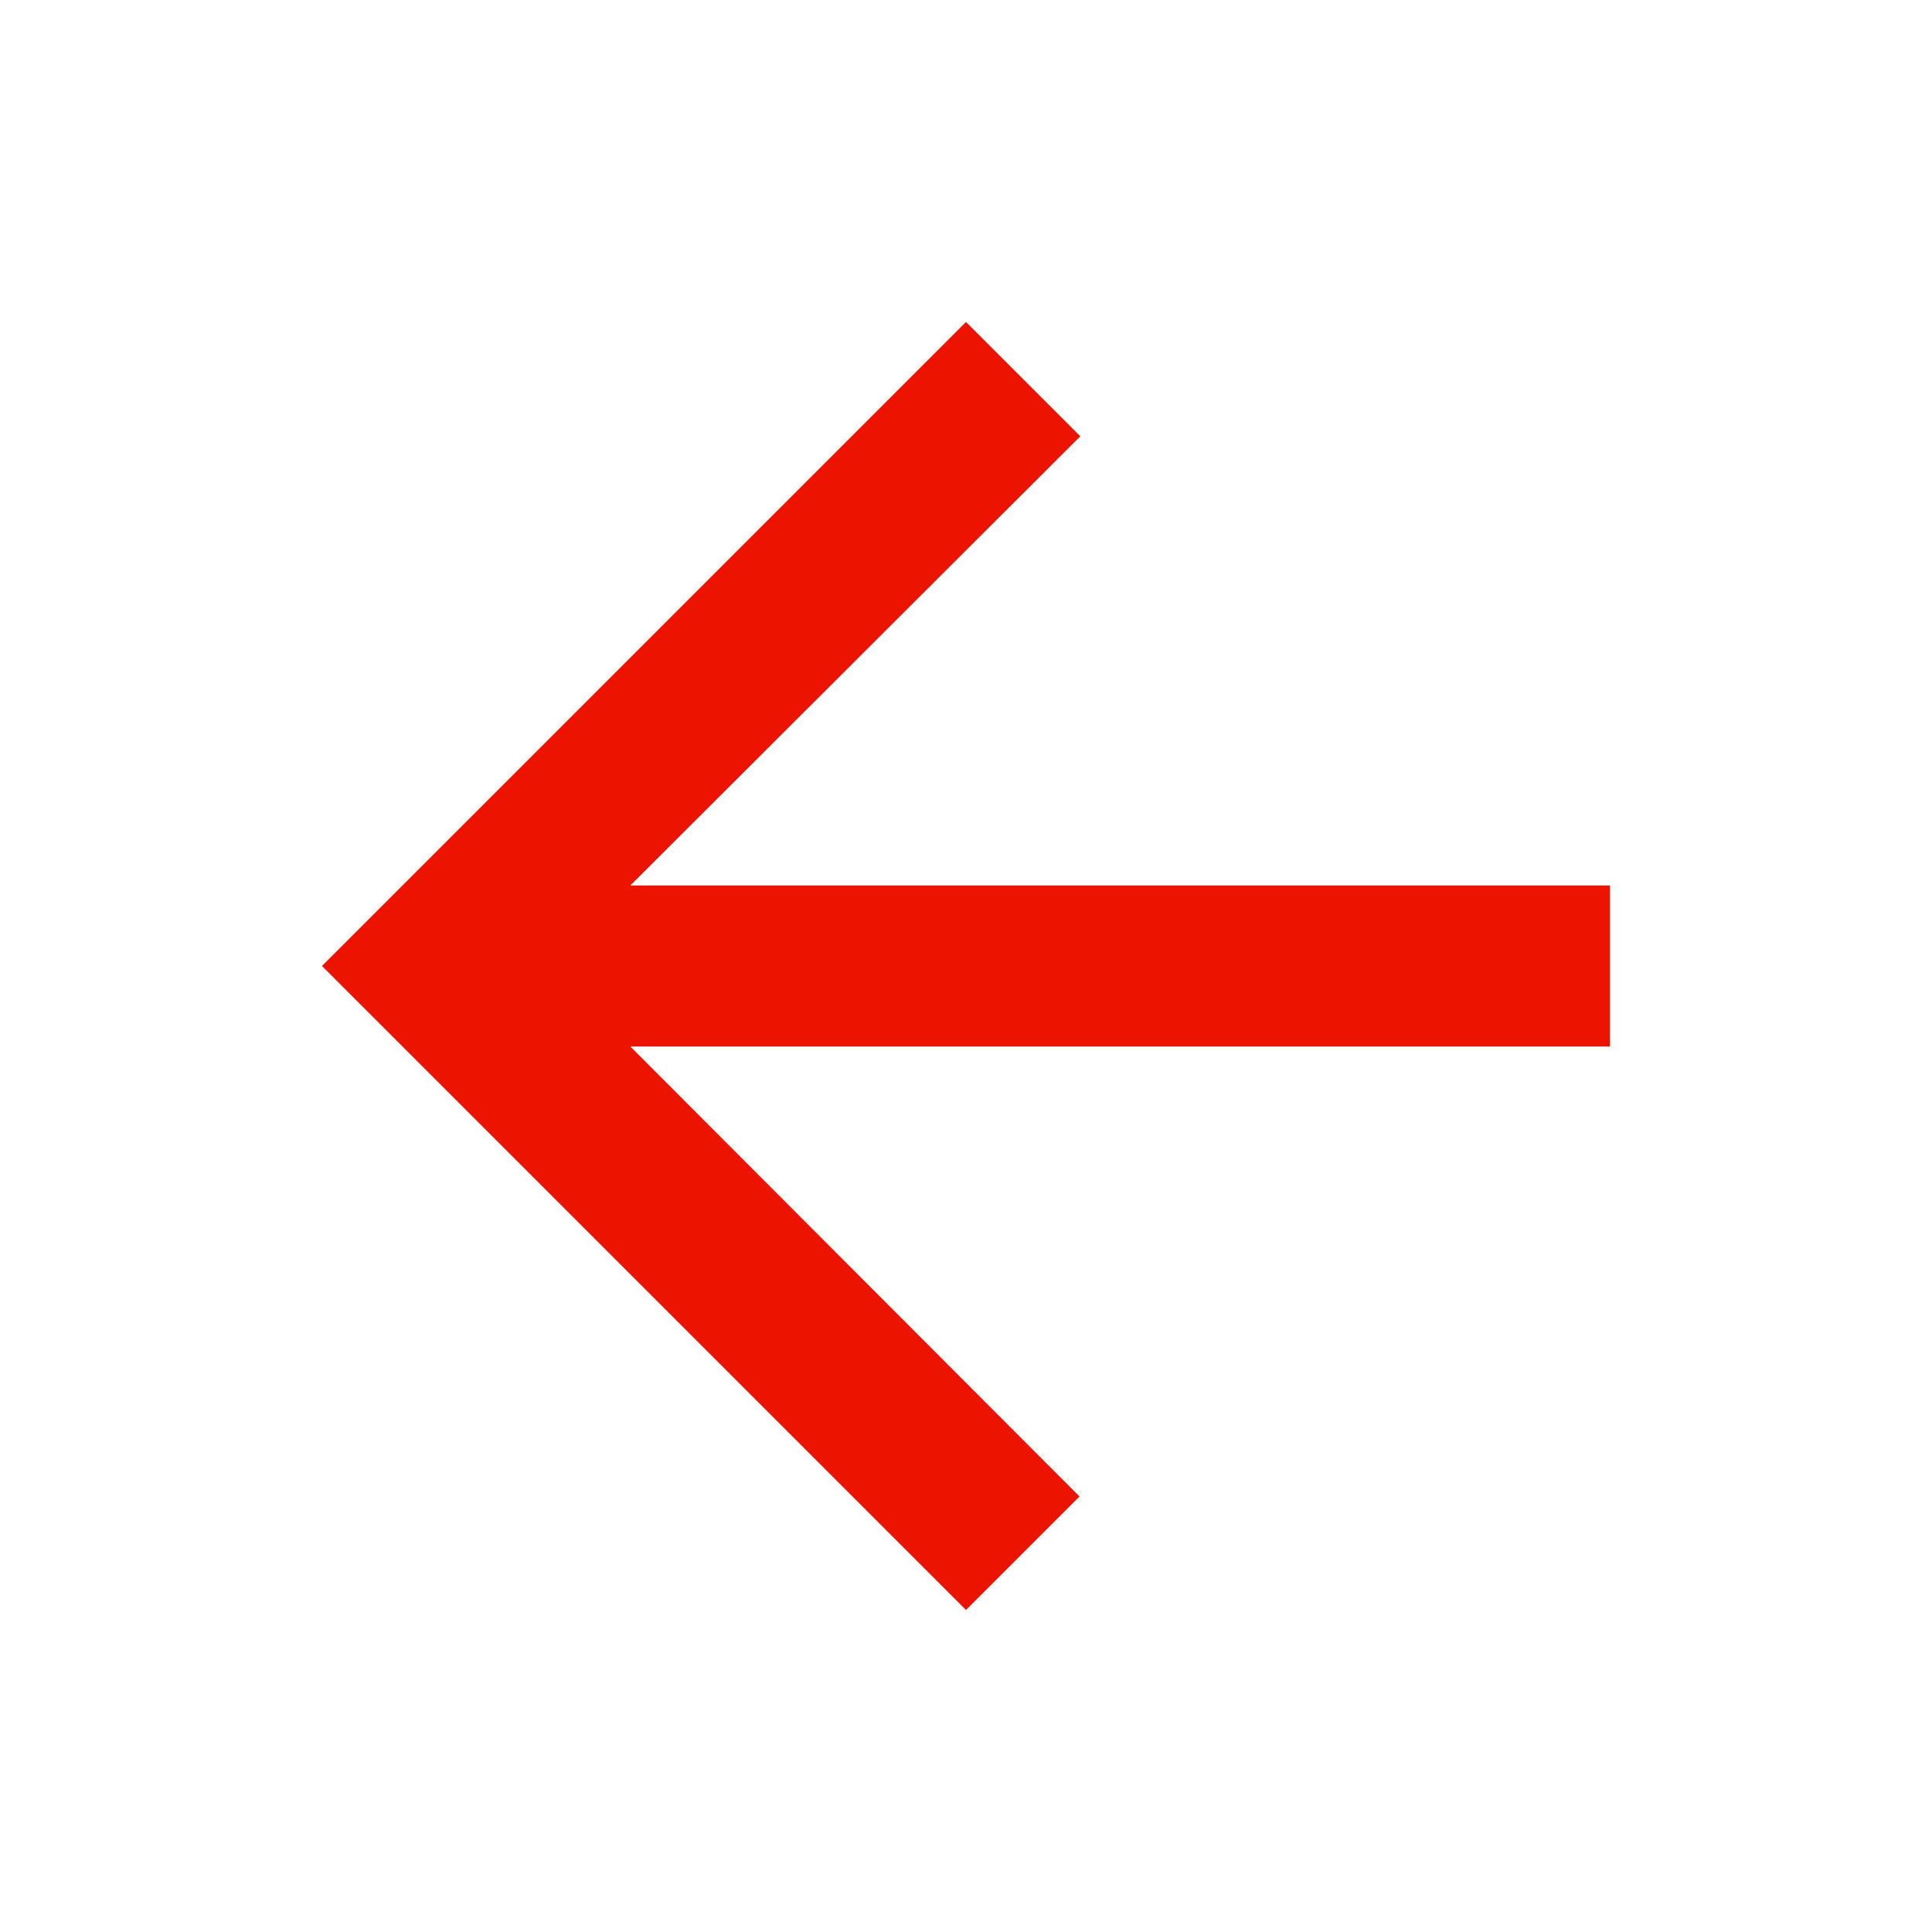 <svg width="24" height="24" viewBox="0 0 24 24" fill="none" xmlns="http://www.w3.org/2000/svg">
<g clip-path="url(#clip0_5060_142432)">
<path d="M12 20L13.41 18.59L7.83 13L20 13L20 11L7.83 11L13.42 5.42L12 4L4 12L12 20Z" fill="#EC1300"/>
</g>
<defs>
<clipPath id="clip0_5060_142432">
<rect width="24" height="24" fill="white" transform="translate(0 24) rotate(-90)"/>
</clipPath>
</defs>
</svg>
